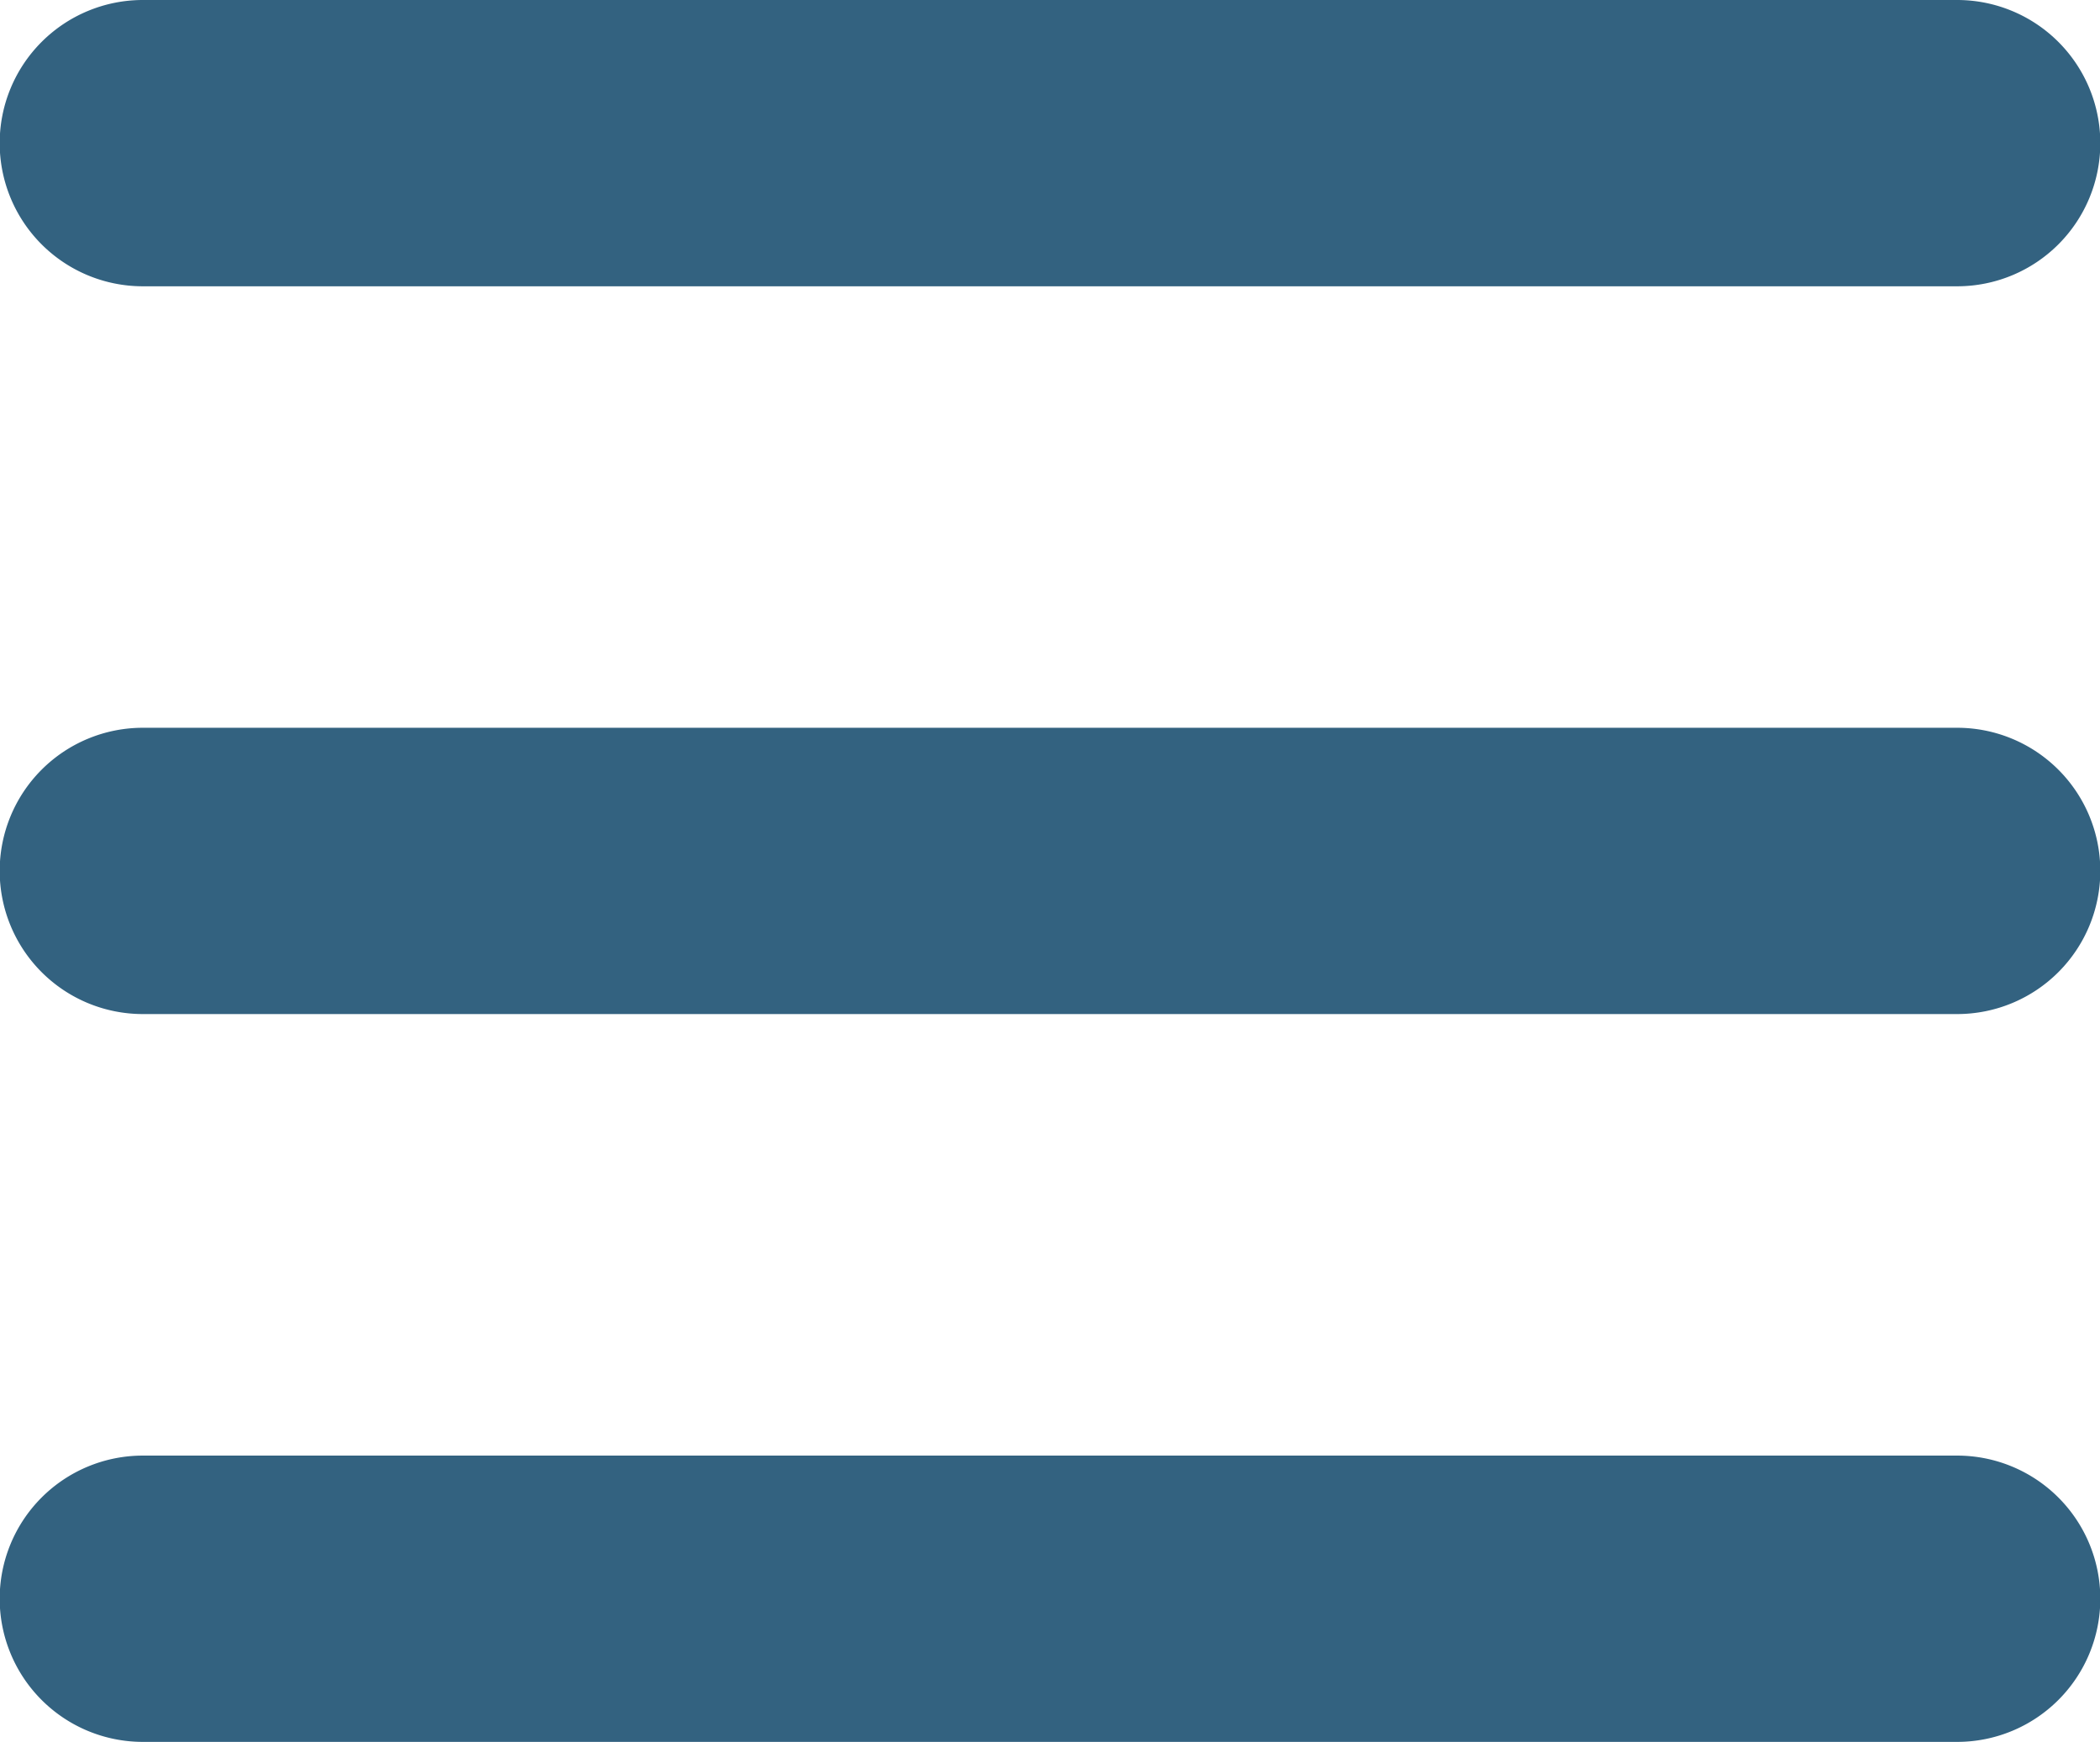 <svg id="Calque_1" data-name="Calque 1" xmlns="http://www.w3.org/2000/svg" viewBox="0 0 44 36.5"><path d="M41.007,5.999H2.993A2.999,2.999,0,0,1,2.993,0H41.007a2.999,2.999,0,0,1,0,5.999" fill="#336280"/><path d="M41.007,36.5H2.993a2.999,2.999,0,0,1,0-5.999H41.007a2.999,2.999,0,0,1,0,5.999" fill="#336280"/><path d="M41.007,21.249H2.993a2.999,2.999,0,0,1,0-5.999H41.007a2.999,2.999,0,0,1,0,5.999" fill="#336280"/></svg>